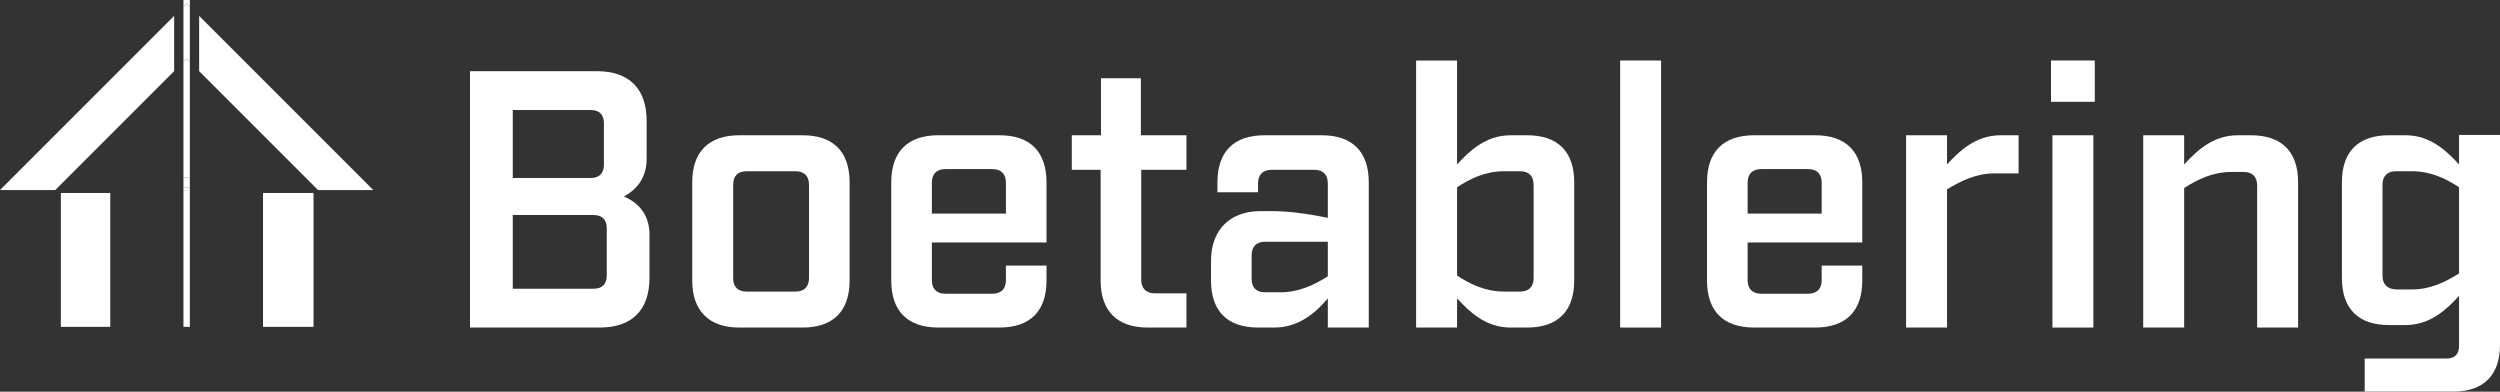 <?xml version="1.0" encoding="UTF-8"?>
<svg xmlns="http://www.w3.org/2000/svg" id="Layer_2" data-name="Layer 2" viewBox="0 0 512.971 80.359">
  <rect x="0" y="0" width="512.971" height="80.359" fill="#333333" stroke="none"/>
  <defs>
    <style>
      .cls-1 {
        fill: #fff;
      }
    </style>
  </defs>
  <g id="Layer_1-2" data-name="Layer 1">
    <g>
      <path class="cls-1" d="M122.455,14.606c6.648,0,10.228,3.58,10.228,10.229v7.671c0,3.434-1.461,6.063-4.676,7.817,3.653,1.534,5.26,4.384,5.26,7.817v8.84c0,6.648-3.58,10.229-10.228,10.229h-26.594V14.606h26.009ZM121.213,36.524c1.753,0,2.703-.95,2.703-2.776v-8.475c0-1.753-.95-2.703-2.703-2.703h-16v13.955h16ZM121.797,59.244c1.753,0,2.703-.949,2.703-2.703v-9.717c0-1.753-.95-2.703-2.703-2.703h-16.584v15.123h16.584Z"></path>
      <path class="cls-1" d="M164.684,27.756c6.283,0,9.644,3.361,9.644,9.645v20.164c0,6.283-3.361,9.644-9.644,9.644h-13.004c-6.21,0-9.644-3.434-9.644-9.644v-20.164c0-6.284,3.434-9.645,9.644-9.645h13.004ZM165.999,37.911c0-1.826-1.022-2.776-2.776-2.776h-10.009c-1.827,0-2.776.95-2.776,2.776v19.142c0,1.826.95,2.776,2.776,2.776h10.009c1.754,0,2.776-.95,2.776-2.776v-19.142Z"></path>
      <path class="cls-1" d="M191.207,57.491c0,1.826,1.023,2.776,2.776,2.776h9.644c1.753,0,2.776-.95,2.776-2.776v-2.995h8.329v3.068c0,6.283-3.36,9.644-9.644,9.644h-12.566c-6.283,0-9.644-3.36-9.644-9.644v-20.164c0-6.284,3.361-9.645,9.644-9.645h12.566c6.283,0,9.644,3.361,9.644,9.645v12.347h-23.525v7.744ZM193.983,34.697c-1.753,0-2.776.95-2.776,2.776v6.356h15.196v-6.356c0-1.826-1.023-2.776-2.776-2.776h-9.644Z"></path>
      <path class="cls-1" d="M234.167,57.418c0,1.754,1.023,2.776,2.776,2.776h6.502v7.014h-7.963c-6.21,0-9.644-3.36-9.644-9.644v-22.722h-5.918v-7.087h5.991v-11.689h8.183v11.689h9.352v7.087h-9.279v22.575Z"></path>
      <path class="cls-1" d="M271.21,27.756c6.283,0,9.644,3.361,9.644,9.645v29.808h-8.401v-5.991c-2.266,2.703-5.772,5.991-10.959,5.991h-3.361c-6.283,0-9.644-3.36-9.644-9.644v-4.092c0-6.283,3.872-10.155,10.155-10.155h2.191c3.361,0,7.014.438,11.617,1.389v-7.087c0-1.754-.95-2.776-2.776-2.776h-8.768c-1.826,0-2.776,1.022-2.776,2.776v1.826h-8.329v-2.045c0-6.284,3.361-9.645,9.644-9.645h11.763ZM259.594,49.601c-1.827,0-2.776,1.023-2.776,2.776v4.822c0,1.826.949,2.776,2.776,2.776h3.141c3.945,0,7.233-1.681,9.718-3.288v-7.087h-12.858Z"></path>
      <path class="cls-1" d="M313.366,27.756c6.282,0,9.644,3.361,9.644,9.645v20.164c0,6.283-3.361,9.644-9.644,9.644h-3.435c-5.113,0-8.475-3.288-10.959-5.991v5.991h-8.401V12.414h8.401v21.334c2.484-2.703,5.846-5.991,10.959-5.991h3.435ZM314.681,37.911c0-1.826-1.022-2.776-2.776-2.776h-3.214c-3.872,0-6.941,1.461-9.718,3.288v18.118c2.776,1.827,5.846,3.288,9.718,3.288h3.214c1.754,0,2.776-.95,2.776-2.776v-19.142Z"></path>
      <path class="cls-1" d="M340.838,12.414v54.794h-8.401V12.414h8.401Z"></path>
      <path class="cls-1" d="M358.592,57.491c0,1.826,1.022,2.776,2.775,2.776h9.645c1.753,0,2.776-.95,2.776-2.776v-2.995h8.328v3.068c0,6.283-3.36,9.644-9.644,9.644h-12.566c-6.283,0-9.644-3.36-9.644-9.644v-20.164c0-6.284,3.36-9.645,9.644-9.645h12.566c6.283,0,9.644,3.361,9.644,9.645v12.347h-23.524v7.744ZM361.367,34.697c-1.753,0-2.775.95-2.775,2.776v6.356h15.196v-6.356c0-1.826-1.023-2.776-2.776-2.776h-9.645Z"></path>
      <path class="cls-1" d="M409.224,35.573c-3.872,0-7.087,1.681-9.718,3.288v28.347h-8.401V27.756h8.401v5.991c2.338-2.557,5.772-5.991,10.959-5.991h3.727v7.817h-4.968Z"></path>
      <path class="cls-1" d="M420.84,20.889v-8.475h8.986v8.475h-8.986ZM429.534,67.208h-8.401V27.756h8.401v39.452Z"></path>
      <path class="cls-1" d="M439.763,27.756h8.401v5.991c2.484-2.703,5.846-5.991,10.959-5.991h2.776c6.283,0,9.644,3.361,9.644,9.645v29.808h-8.401v-29.15c0-1.753-.95-2.776-2.776-2.776h-2.483c-3.872,0-6.941,1.534-9.718,3.287v28.64h-8.401V27.756Z"></path>
      <path class="cls-1" d="M512.971,70.715c0,6.283-3.361,9.644-9.645,9.644h-18.118v-6.794h16.804c1.68,0,2.557-.877,2.557-2.631v-10.228c-2.483,2.703-5.845,5.99-10.959,5.99h-3.434c-6.283,0-9.644-3.36-9.644-9.644v-19.652c0-6.284,3.36-9.645,9.644-9.645h3.434c5.114,0,8.476,3.288,10.959,5.991v-6.064h8.402v43.032ZM494.852,59.391c3.872,0,6.94-1.534,9.717-3.287v-17.681c-2.776-1.827-5.845-3.288-9.717-3.288h-3.215c-1.753,0-2.775.95-2.775,2.776v18.703c0,1.754,1.022,2.703,2.775,2.776h3.215Z"></path>
    </g>
    <g>
      <polygon class="cls-1" points="35.73 3.269 0 38.999 11.331 38.999 35.73 14.601 35.73 3.269"></polygon>
      <polygon class="cls-1" points="65.262 38.999 76.593 38.999 40.864 3.27 40.864 14.601 65.262 38.999"></polygon>
      <rect class="cls-1" x="53.967" y="39.597" width="10.362" height="27.469"></rect>
      <rect class="cls-1" x="12.487" y="39.597" width="10.139" height="27.469"></rect>
      <polygon class="cls-1" points="38.951 1.357 38.951 0 37.642 0 37.642 1.357 38.297 .703 38.951 1.357"></polygon>
      <polygon class="cls-1" points="38.951 12.689 38.951 1.357 38.297 .703 37.642 1.357 37.642 12.688 38.297 12.034 38.951 12.689"></polygon>
      <rect class="cls-1" x="37.642" y="39.597" width="1.309" height="27.469"></rect>
      <polygon class="cls-1" points="38.951 36.384 38.951 12.689 38.297 12.034 37.642 12.688 37.642 36.384 38.951 36.384"></polygon>
      <rect class="cls-1" x="37.642" y="36.384" width="1.309" height="2.137"></rect>
      <rect class="cls-1" x="37.642" y="38.999" width="1.309" height=".598"></rect>
      <rect class="cls-1" x="37.642" y="38.521" width="1.309" height=".478"></rect>
    </g>
  </g>
</svg>
